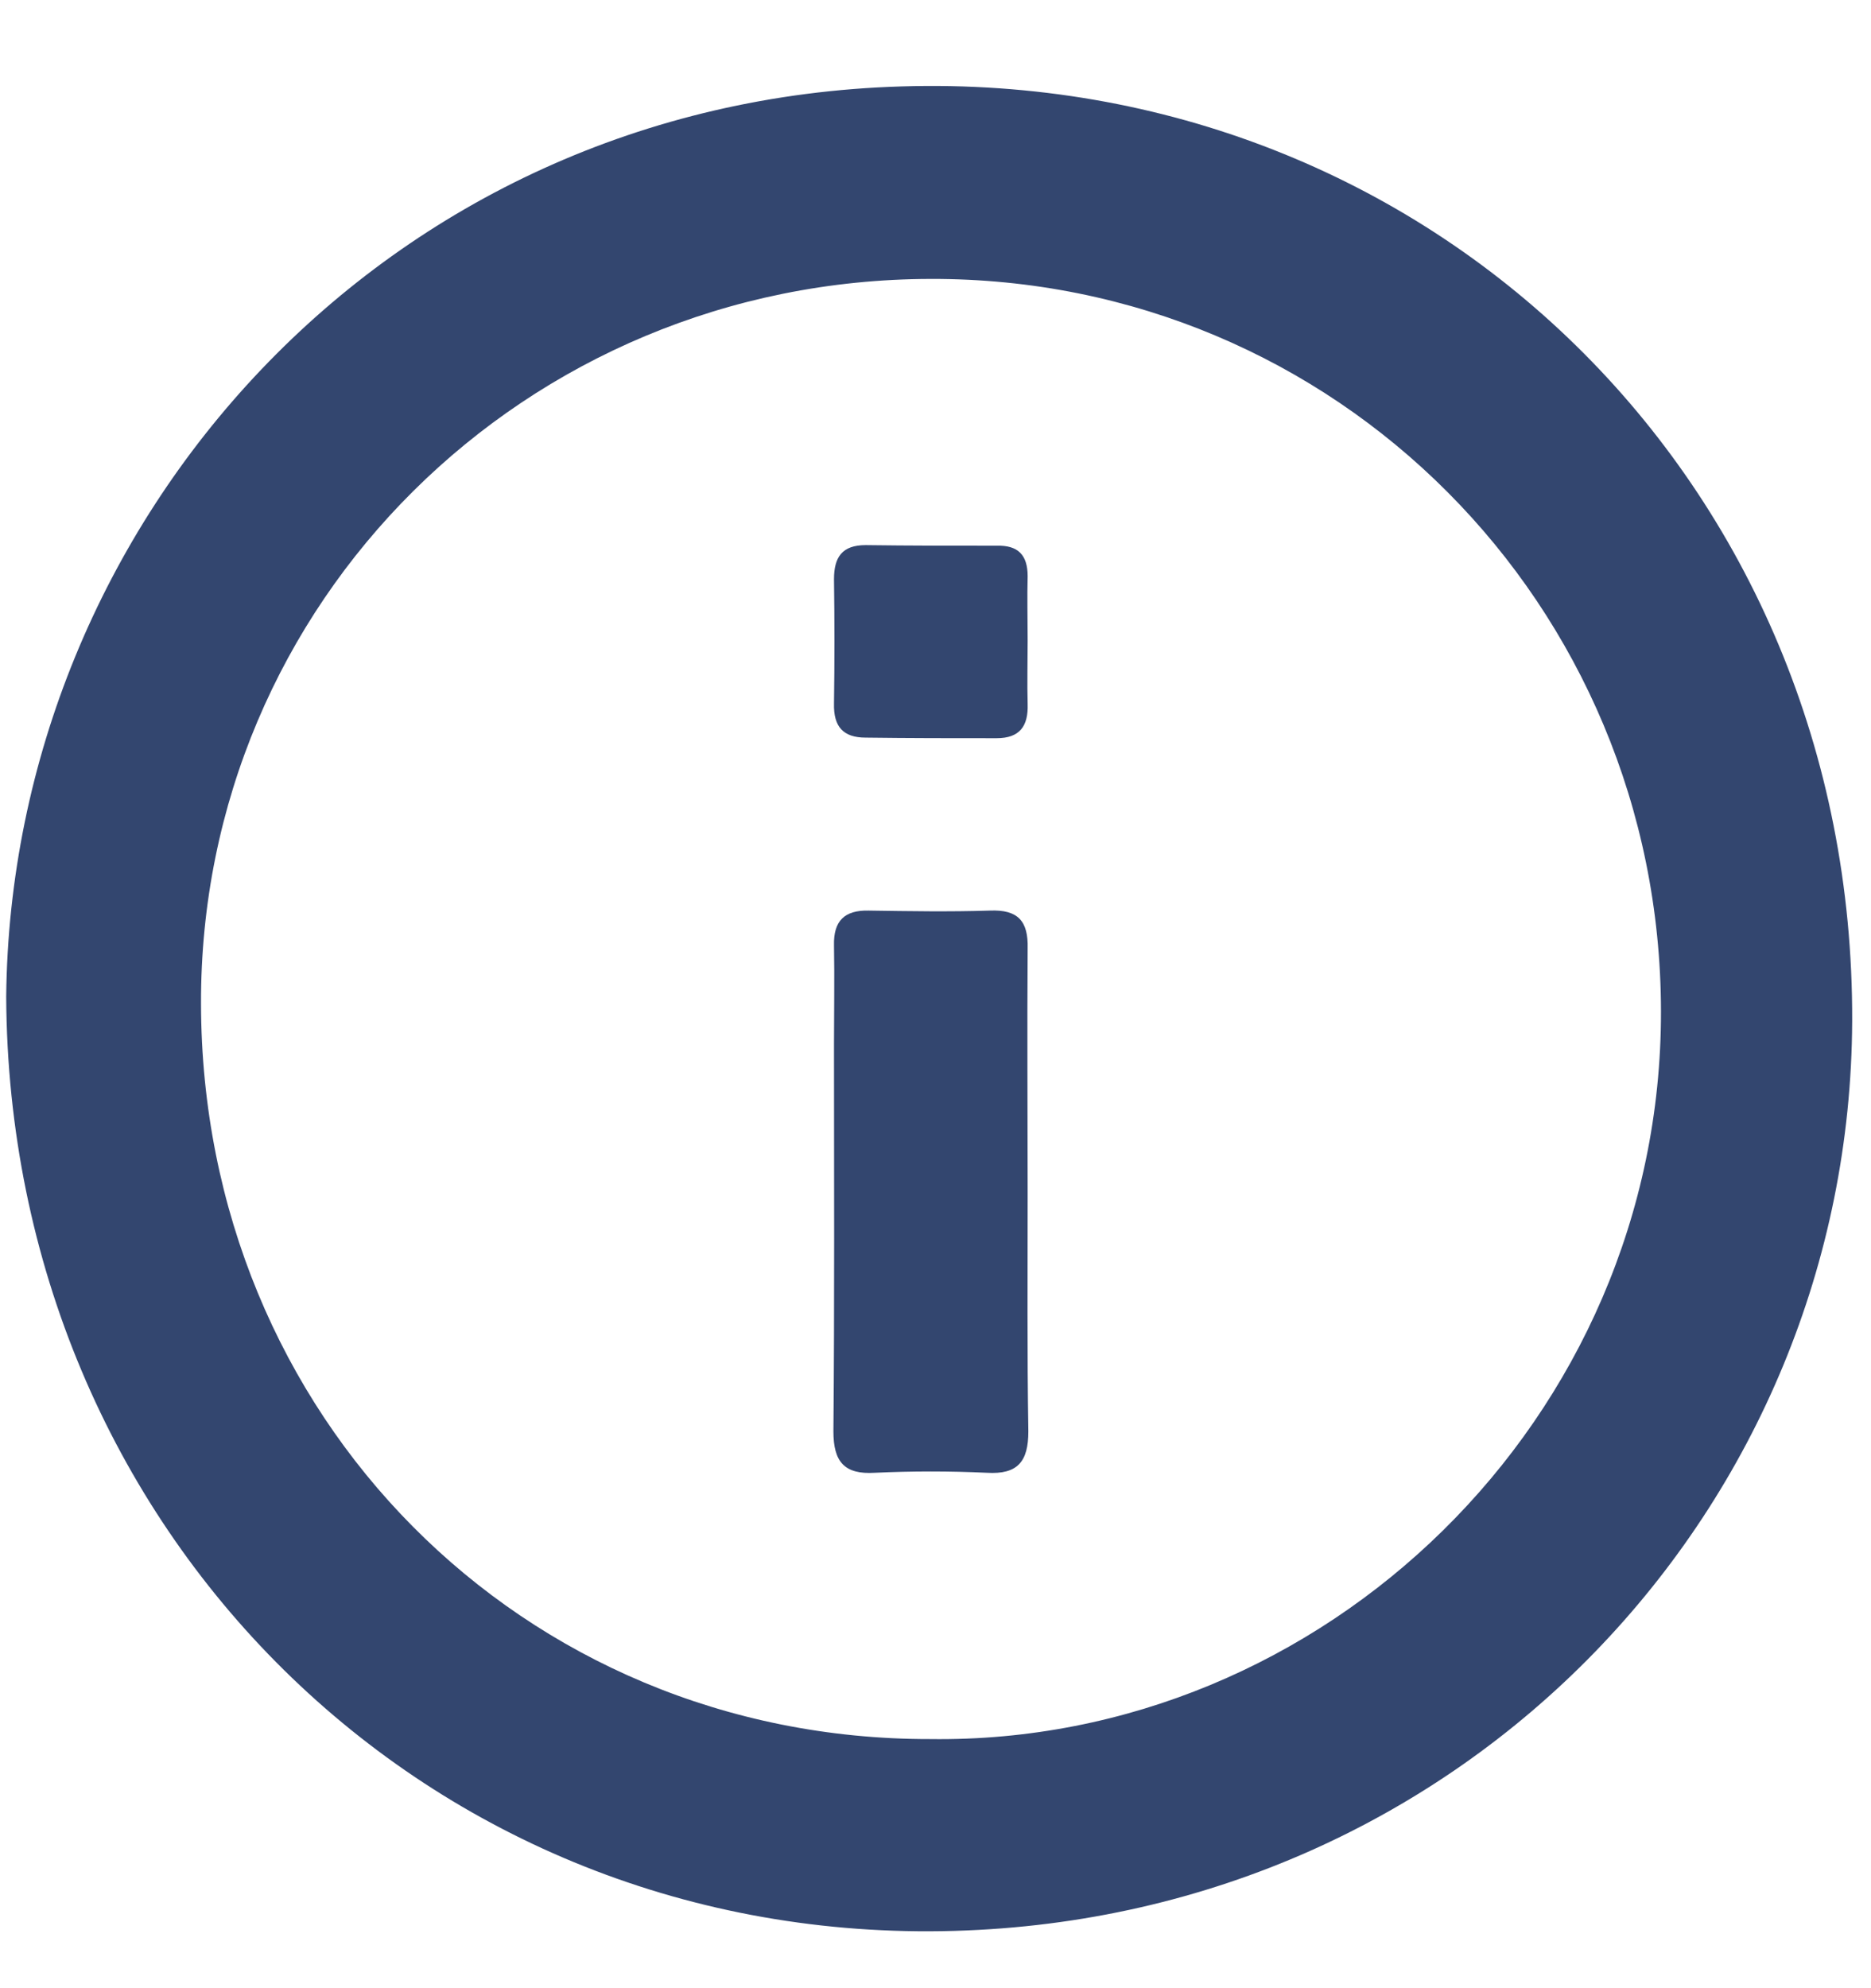 <svg width="16" height="17" viewBox="0 0 16 17" fill="none" xmlns="http://www.w3.org/2000/svg">
<path d="M7.954 14.87C11.318 14.916 14.209 12.135 14.204 8.646C14.199 5.167 11.422 2.375 7.959 2.385C4.49 2.39 1.709 5.151 1.719 8.583C1.725 12.114 4.464 14.875 7.954 14.87ZM0.053 8.521C0.094 4.469 3.277 0.87 7.709 0.739C12.23 0.599 15.855 4.12 15.839 8.729C15.824 12.875 12.542 16.385 8.162 16.51C3.662 16.64 0.074 13.094 0.053 8.521Z" fill="#33466F"/>
<path d="M8.788 10.213C8.788 10.89 8.783 11.567 8.794 12.239C8.794 12.495 8.705 12.609 8.439 12.593C8.122 12.578 7.799 12.578 7.481 12.593C7.221 12.609 7.127 12.5 7.127 12.239C7.137 11.14 7.132 10.036 7.132 8.932C7.132 8.646 7.137 8.364 7.132 8.083C7.127 7.875 7.221 7.781 7.429 7.786C7.773 7.791 8.122 7.797 8.465 7.786C8.705 7.776 8.794 7.875 8.788 8.109C8.783 8.812 8.788 9.51 8.788 10.213ZM8.788 5.474C8.788 5.656 8.783 5.838 8.788 6.021C8.794 6.208 8.721 6.312 8.523 6.312C8.148 6.312 7.778 6.312 7.403 6.307C7.21 6.307 7.127 6.213 7.132 6.015C7.137 5.661 7.137 5.307 7.132 4.953C7.132 4.765 7.2 4.661 7.403 4.661C7.778 4.666 8.148 4.666 8.523 4.666C8.705 4.661 8.788 4.744 8.788 4.927C8.783 5.109 8.788 5.291 8.788 5.474Z" fill="#33466F"/>
</svg>
